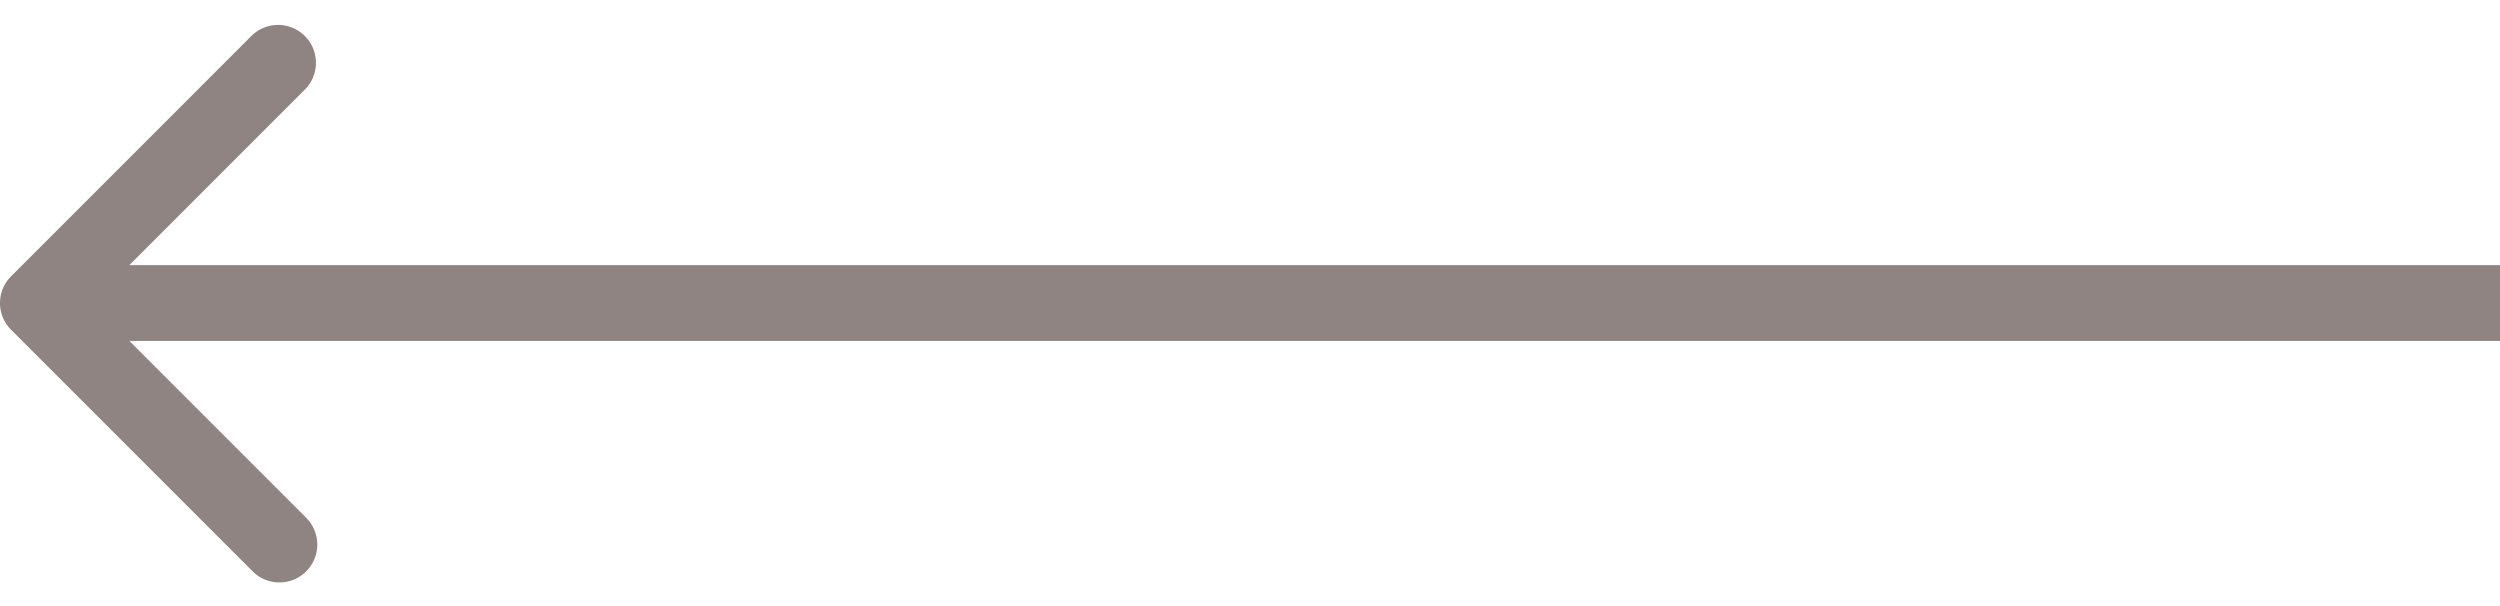<?xml version="1.0" encoding="UTF-8"?> <svg xmlns="http://www.w3.org/2000/svg" width="66" height="16" fill="none"> <path d="M.293 8.707a1 1 0 0 1 0-1.414L6.657.929A1 1 0 0 1 8.07 2.343L2.414 8l5.657 5.657a1 1 0 1 1-1.414 1.414L.293 8.707zM66 9H1V7h65v2z" fill="#8F8482"></path> </svg> 